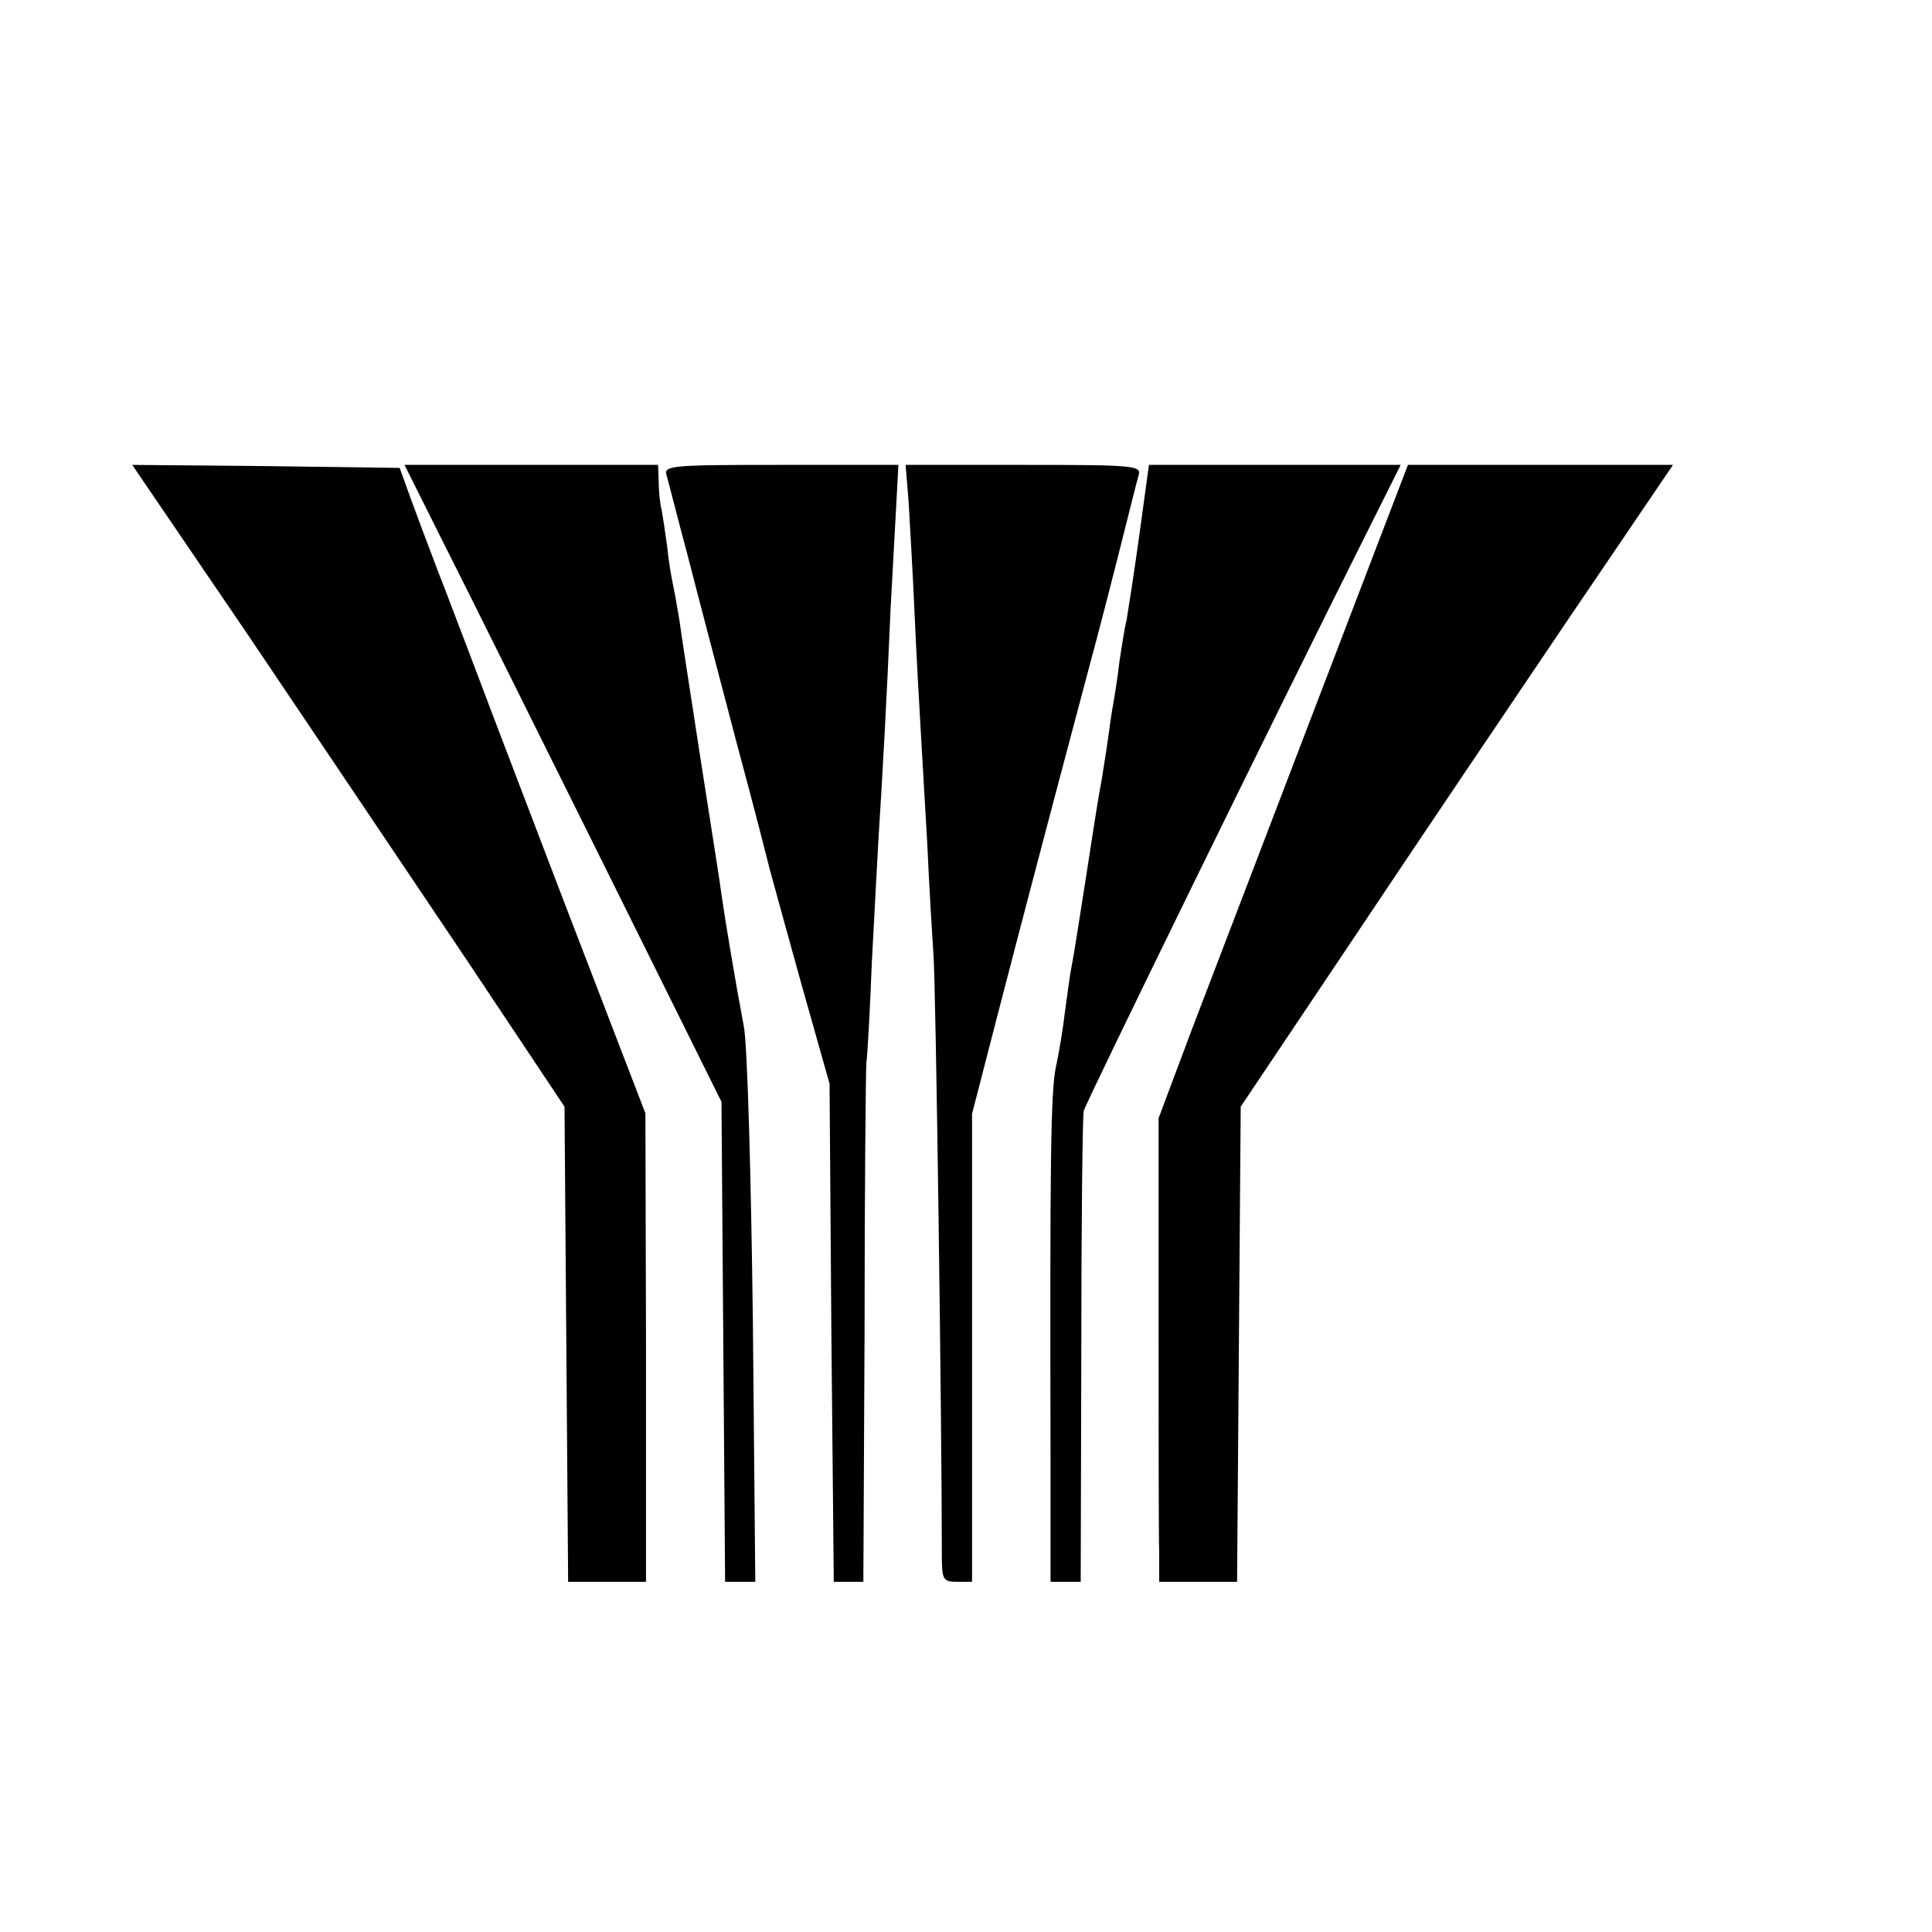 <?xml version="1.0" standalone="no"?>
<!DOCTYPE svg PUBLIC "-//W3C//DTD SVG 20010904//EN"
 "http://www.w3.org/TR/2001/REC-SVG-20010904/DTD/svg10.dtd">
<svg version="1.0" xmlns="http://www.w3.org/2000/svg"
 width="16pt" height="16pt" viewBox="0 0 16 16"
 preserveAspectRatio="xMidYMid meet">
<g transform="translate(0,16) scale(0.005,-0.005)"
fill="#000000" stroke="none">
<path d="M411 2148 c105 -156 266 -395 358 -532 l166 -249 3 -393 3 -394 65 0
64 0 0 388 -1 388 -140 364 c-77 201 -148 388 -158 415 -11 28 -31 82 -46 120
-15 39 -35 93 -45 120 l-18 50 -222 3 -221 2 192 -282z"/>
<path d="M736 2298 c37 -73 155 -311 263 -528 l196 -395 3 -398 3 -397 25 0
25 0 -4 433 c-3 237 -9 457 -15 487 -14 74 -31 176 -38 225 -1 11 -17 110 -34
220 -17 110 -33 214 -35 230 -3 17 -7 41 -10 55 -3 14 -8 43 -10 65 -3 22 -7
49 -9 60 -3 11 -5 32 -5 48 l-1 27 -210 0 -210 0 66 -132z"/>
<path d="M1104 2413 c3 -10 18 -70 35 -133 16 -63 53 -203 81 -310 29 -107 53
-202 55 -210 2 -8 25 -91 51 -185 l48 -170 3 -412 4 -413 25 0 24 0 2 418 c0
229 2 428 3 442 2 14 6 88 9 165 4 77 9 169 11 205 6 93 14 236 20 380 4 69 8
151 10 183 l3 57 -195 0 c-180 0 -194 -1 -189 -17z"/>
<path d="M1505 2368 c2 -35 7 -119 10 -188 3 -69 8 -154 10 -190 2 -36 7 -121
11 -190 3 -69 8 -150 10 -180 4 -43 14 -778 14 -997 0 -39 2 -43 25 -43 l25 0
0 388 0 387 40 155 c43 166 84 322 150 570 23 85 50 191 61 235 11 44 22 88
25 98 5 16 -9 17 -190 17 l-196 0 5 -62z"/>
<path d="M1887 2313 c-9 -65 -19 -128 -21 -140 -3 -11 -8 -43 -12 -70 -3 -26
-8 -57 -10 -68 -2 -10 -6 -37 -9 -60 -3 -22 -8 -51 -10 -65 -5 -27 -8 -44 -25
-155 -18 -114 -20 -129 -25 -155 -3 -14 -7 -47 -11 -75 -3 -27 -10 -69 -15
-92 -9 -40 -10 -166 -9 -645 l0 -208 25 0 25 0 1 383 c0 210 2 389 4 397 3 13
318 657 469 958 l56 112 -208 0 -209 0 -16 -117z"/>
<path d="M2180 2033 c-84 -219 -177 -463 -207 -541 l-54 -144 0 -336 c0 -186
0 -358 1 -384 l0 -48 65 0 64 0 3 393 3 394 187 279 c102 153 264 393 358 532
l171 252 -219 0 -220 0 -152 -397z"/>
</g>
</svg>
